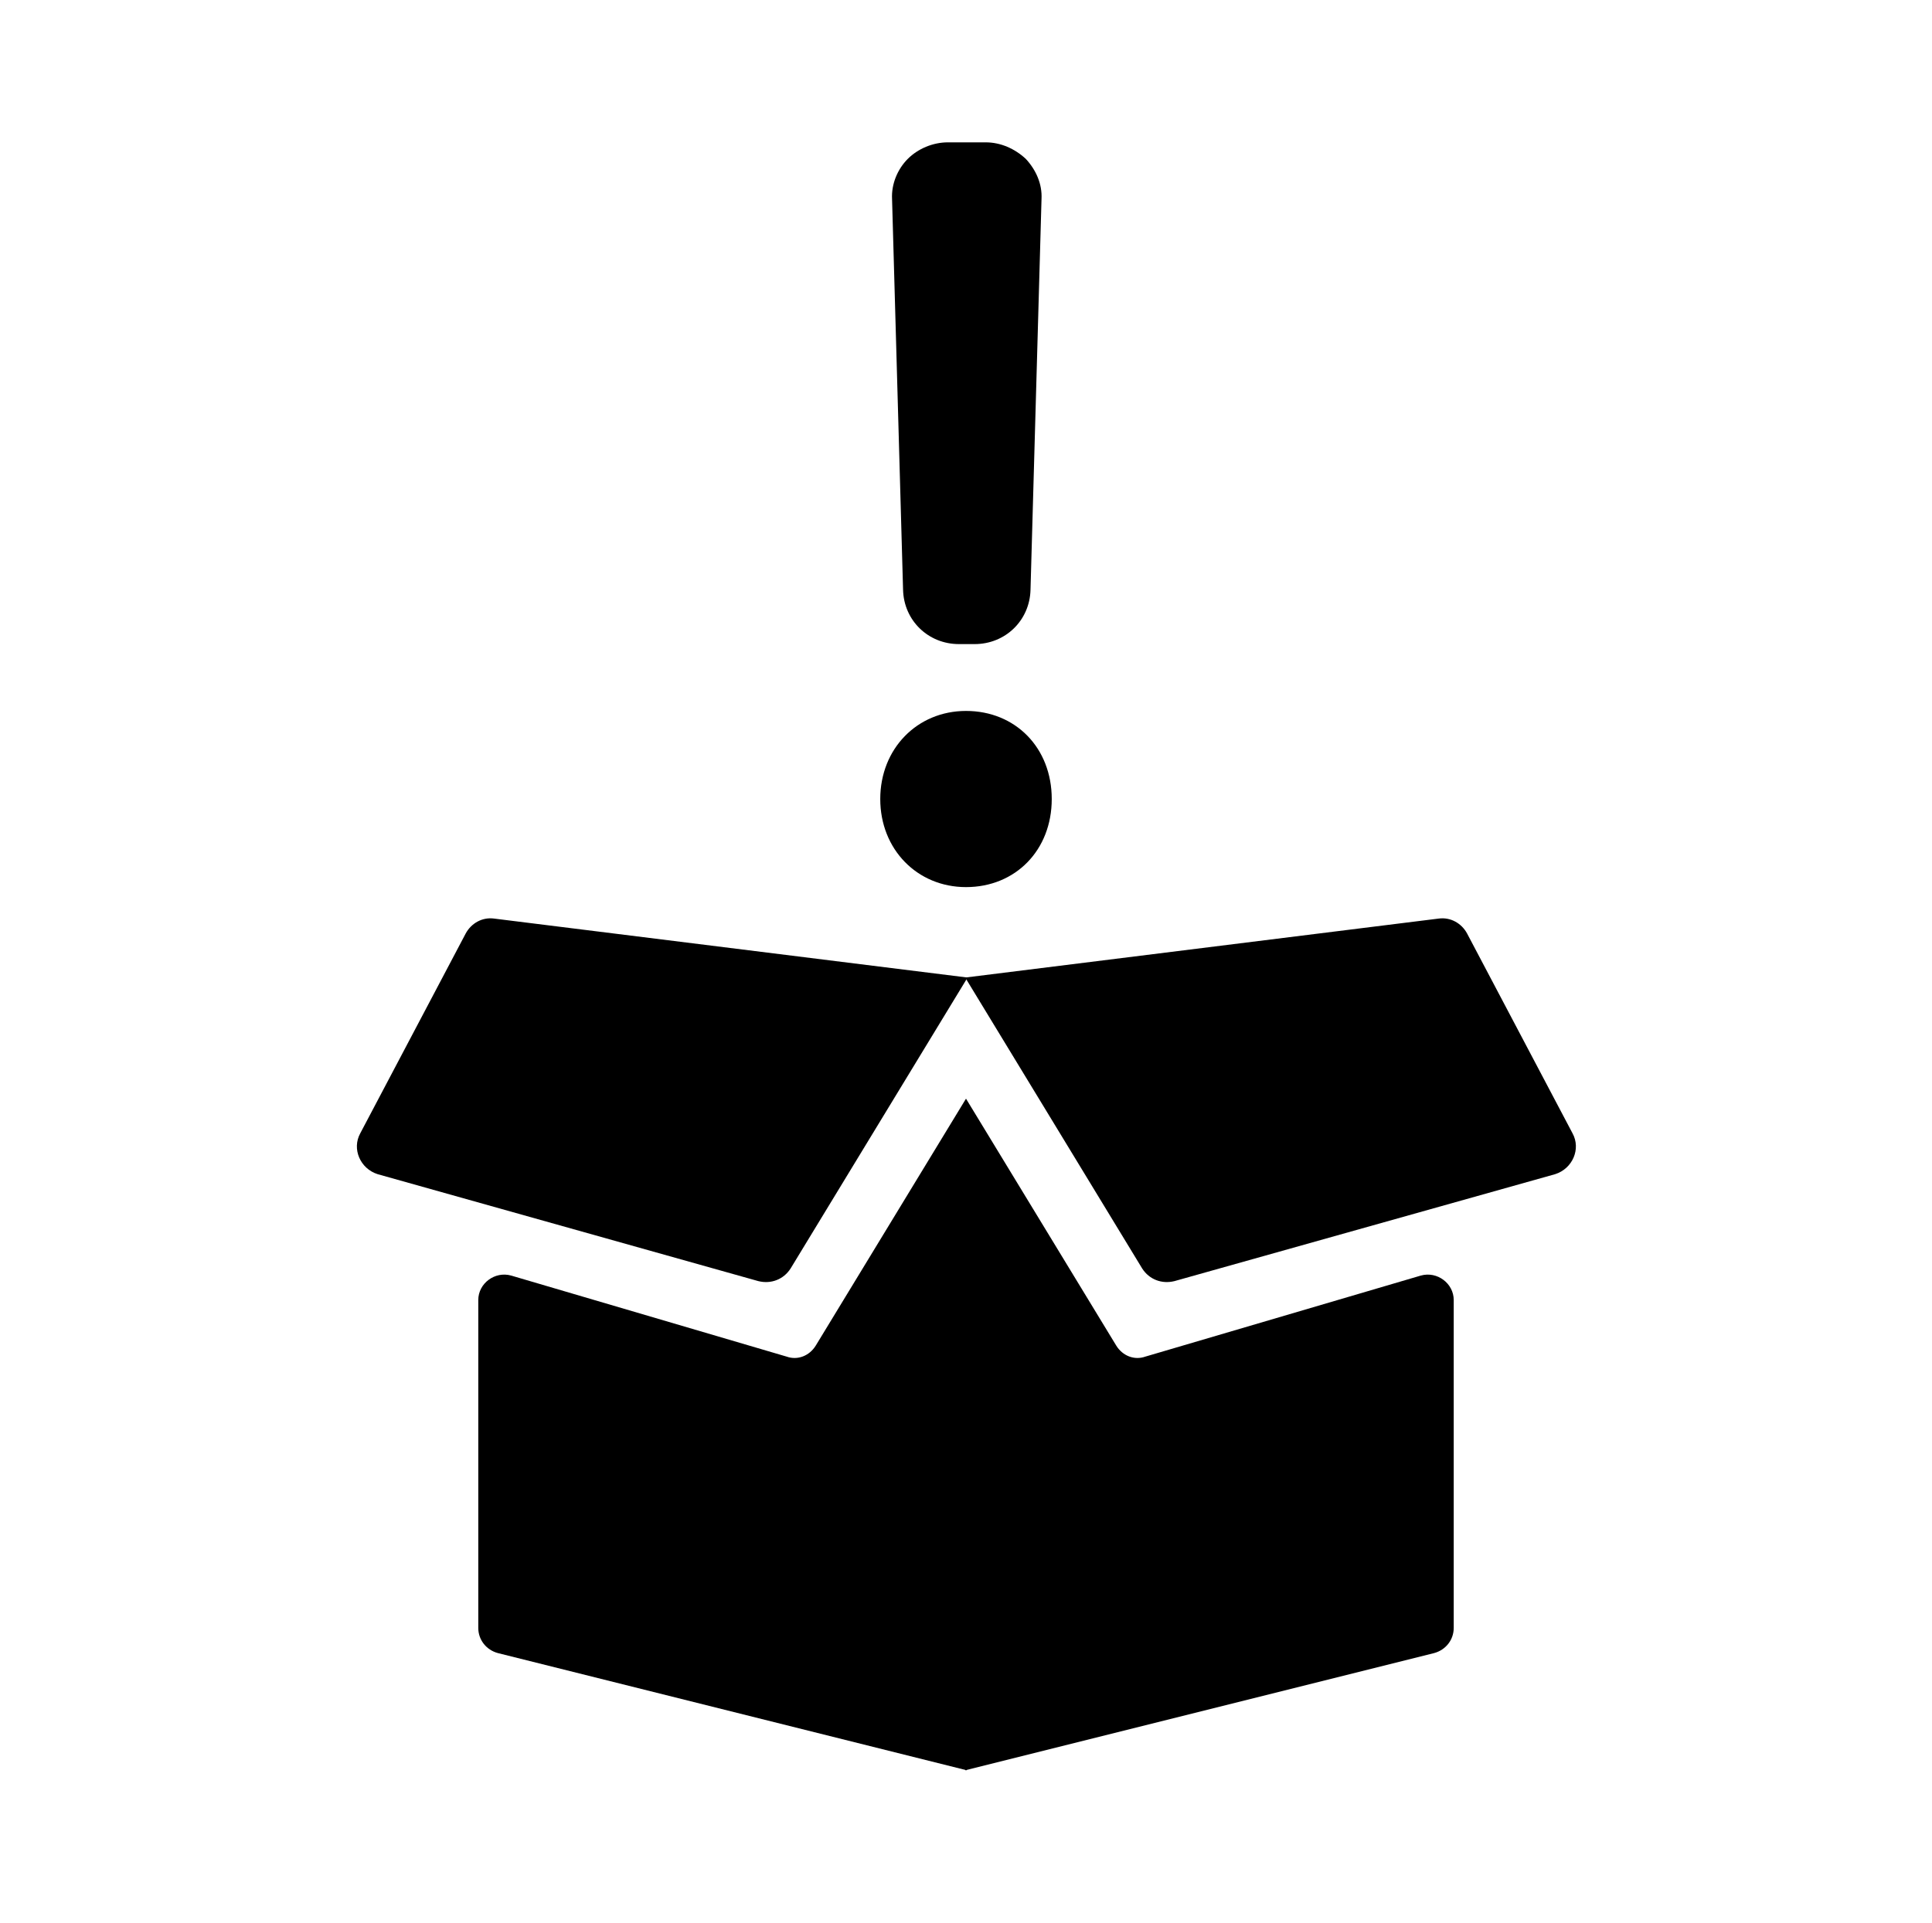 <?xml version="1.0" encoding="utf-8"?>
<!-- Generator: Adobe Illustrator 24.1.3, SVG Export Plug-In . SVG Version: 6.00 Build 0)  -->
<svg version="1.1" id="Layer_1" xmlns="http://www.w3.org/2000/svg" xmlns:xlink="http://www.w3.org/1999/xlink" x="0px" y="0px"
	 viewBox="0 0 245.6 244.5" style="enable-background:new 0 0 245.6 244.5;" xml:space="preserve">
<g>
	<path d="M122.8,139.7l-19.1,31.4c-0.8,1.3-2.3,1.9-3.7,1.4l-35-10.3c-2.1-0.6-4.2,1-4.2,3.1v41.7c0,1.5,1,2.8,2.5,3.2l59.6,14.9
		L122.8,139.7z"/>
	<path d="M123,124.3l-60.2-7.5c-1.5-0.2-2.9,0.6-3.6,1.9l-13.4,25.4c-1.1,2,0,4.5,2.2,5.2l48.4,13.6c1.6,0.4,3.2-0.2,4.1-1.6
		L123,124.3z"/>
	<path d="M122.8,139.7l19.1,31.4c0.8,1.3,2.3,1.9,3.7,1.4l35-10.3c2.1-0.6,4.2,1,4.2,3.1v41.7c0,1.5-1,2.8-2.5,3.2l-59.6,14.9
		L122.8,139.7z"/>
	<path d="M122.7,124.3l60.2-7.5c1.5-0.2,2.9,0.6,3.6,1.9l13.4,25.4c1.1,2,0,4.5-2.2,5.2l-48.4,13.6c-1.6,0.4-3.2-0.2-4.1-1.6
		L122.7,124.3z"/>
</g>
<g>
	<path d="M122.8,112.8c-6.2,0-10.9-4.8-10.9-11.2s4.7-11.2,10.9-11.2c6.3,0,10.9,4.7,10.9,11.2S129.1,112.8,122.8,112.8z
		 M121.9,81.9c-3.9,0-7-3-7.1-6.9l-1.4-49.7c-0.1-1.9,0.7-3.8,2-5.1s3.2-2.1,5.1-2.1h4.8c1.9,0,3.7,0.8,5.1,2.1
		c1.3,1.4,2.1,3.2,2,5.1l-1.4,49.7c-0.1,3.9-3.2,6.9-7.1,6.9H121.9z"/>
	<path d="M116,101.6c0-4.2,2.9-7.2,6.9-7.2c4.2,0,6.9,3,6.9,7.2c0,4.1-2.7,7.2-6.9,7.2C118.7,108.8,116,105.7,116,101.6z
		 M118.8,74.9l-1.4-49.7c-0.1-1.7,1.3-3.2,3.1-3.2h4.8c1.7,0,3.1,1.4,3.1,3.2l-1.4,49.7c0,1.7-1.4,3-3.1,3h-1.9
		C120.2,77.9,118.8,76.6,118.8,74.9z"/>
</g>
</svg>
